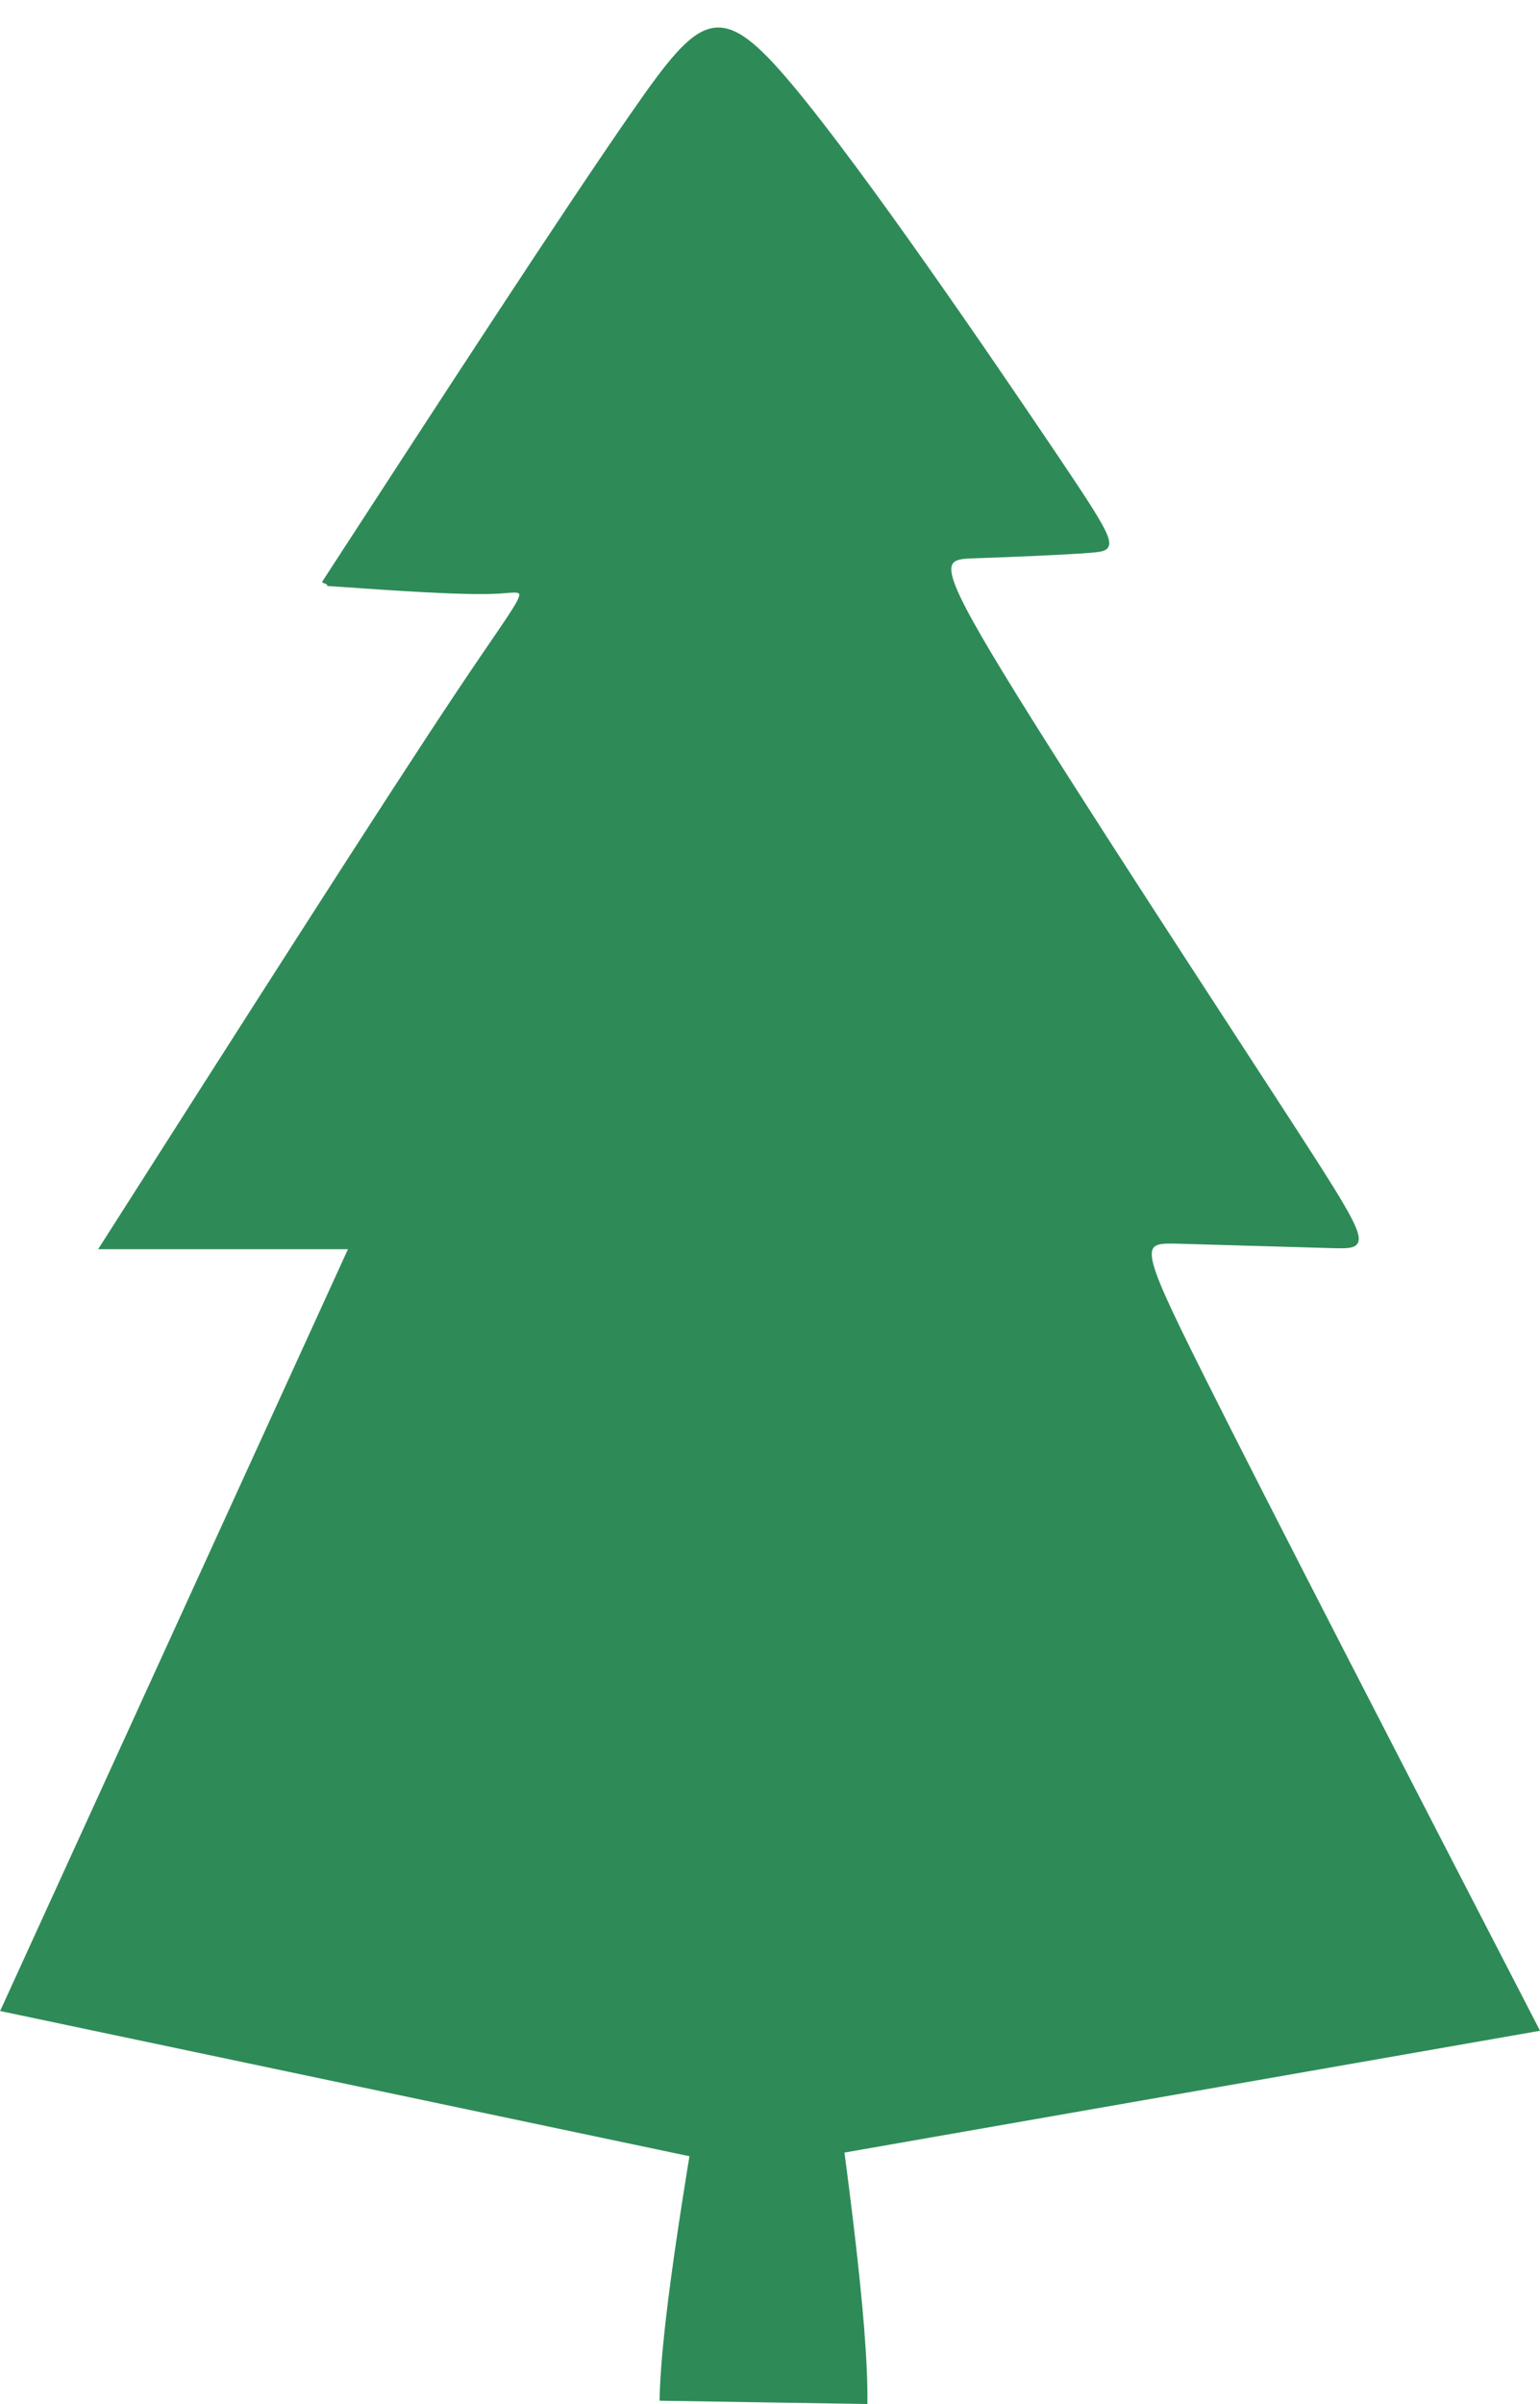 <?xml version="1.0" encoding="UTF-8"?>
<!DOCTYPE svg PUBLIC '-//W3C//DTD SVG 1.0//EN'
          'http://www.w3.org/TR/2001/REC-SVG-20010904/DTD/svg10.dtd'>
<svg height="265.7" preserveAspectRatio="xMidYMid meet" version="1.0" viewBox="19.4 10.2 170.3 265.7" width="170.3" xmlns="http://www.w3.org/2000/svg" xmlns:xlink="http://www.w3.org/1999/xlink" zoomAndPan="magnify"
><g
  ><g fill="#2e8b57" id="change1_1"
    ><path d="m 103.829,275.687 c 0,0 11.49,0.182 11.49,0.182 0.29,-18.292 -10.329,-73.35 -10.038,-91.641 -0.29,18.292 -12.652,72.985 -12.942,91.277 0,0 11.49,0.182 11.49,0.182 z"
      /><path d="M 55.12,74.588 C 68.452,54.082 81.784,33.576 89.418,22.596 c 7.634,-10.979 9.57,-12.431 17.557,-2.871 7.987,9.56 22.024,30.131 29.042,40.539 7.019,10.408 7.019,10.65 3.994,10.891 -3.025,0.242 -9.076,0.484 -12.706,0.605 -3.63,0.121 -4.841,0.121 2.904,12.828 7.745,12.707 24.444,38.119 32.673,50.825 8.229,12.706 7.987,12.706 3.751,12.585 -4.236,-0.121 -12.464,-0.363 -16.821,-0.484 -4.357,-0.121 -4.841,-0.121 2.42,14.401 7.261,14.522 22.266,43.564 37.271,72.607 0,0 -87.129,15.248 -87.129,15.248 0,0 -82.772,-17.426 -82.772,-17.426 0,0 38.482,-84.225 38.482,-84.225 0,0 -27.591,0 -27.591,0 C 46.355,123.247 62.215,98.376 70.207,86.426 78.2,74.477 78.323,75.45 74.575,75.67 70.827,75.889 63.208,75.355 55.588,74.822" stroke="#2e8b57" stroke-width=".265"
    /></g
  ></g
></svg
>
